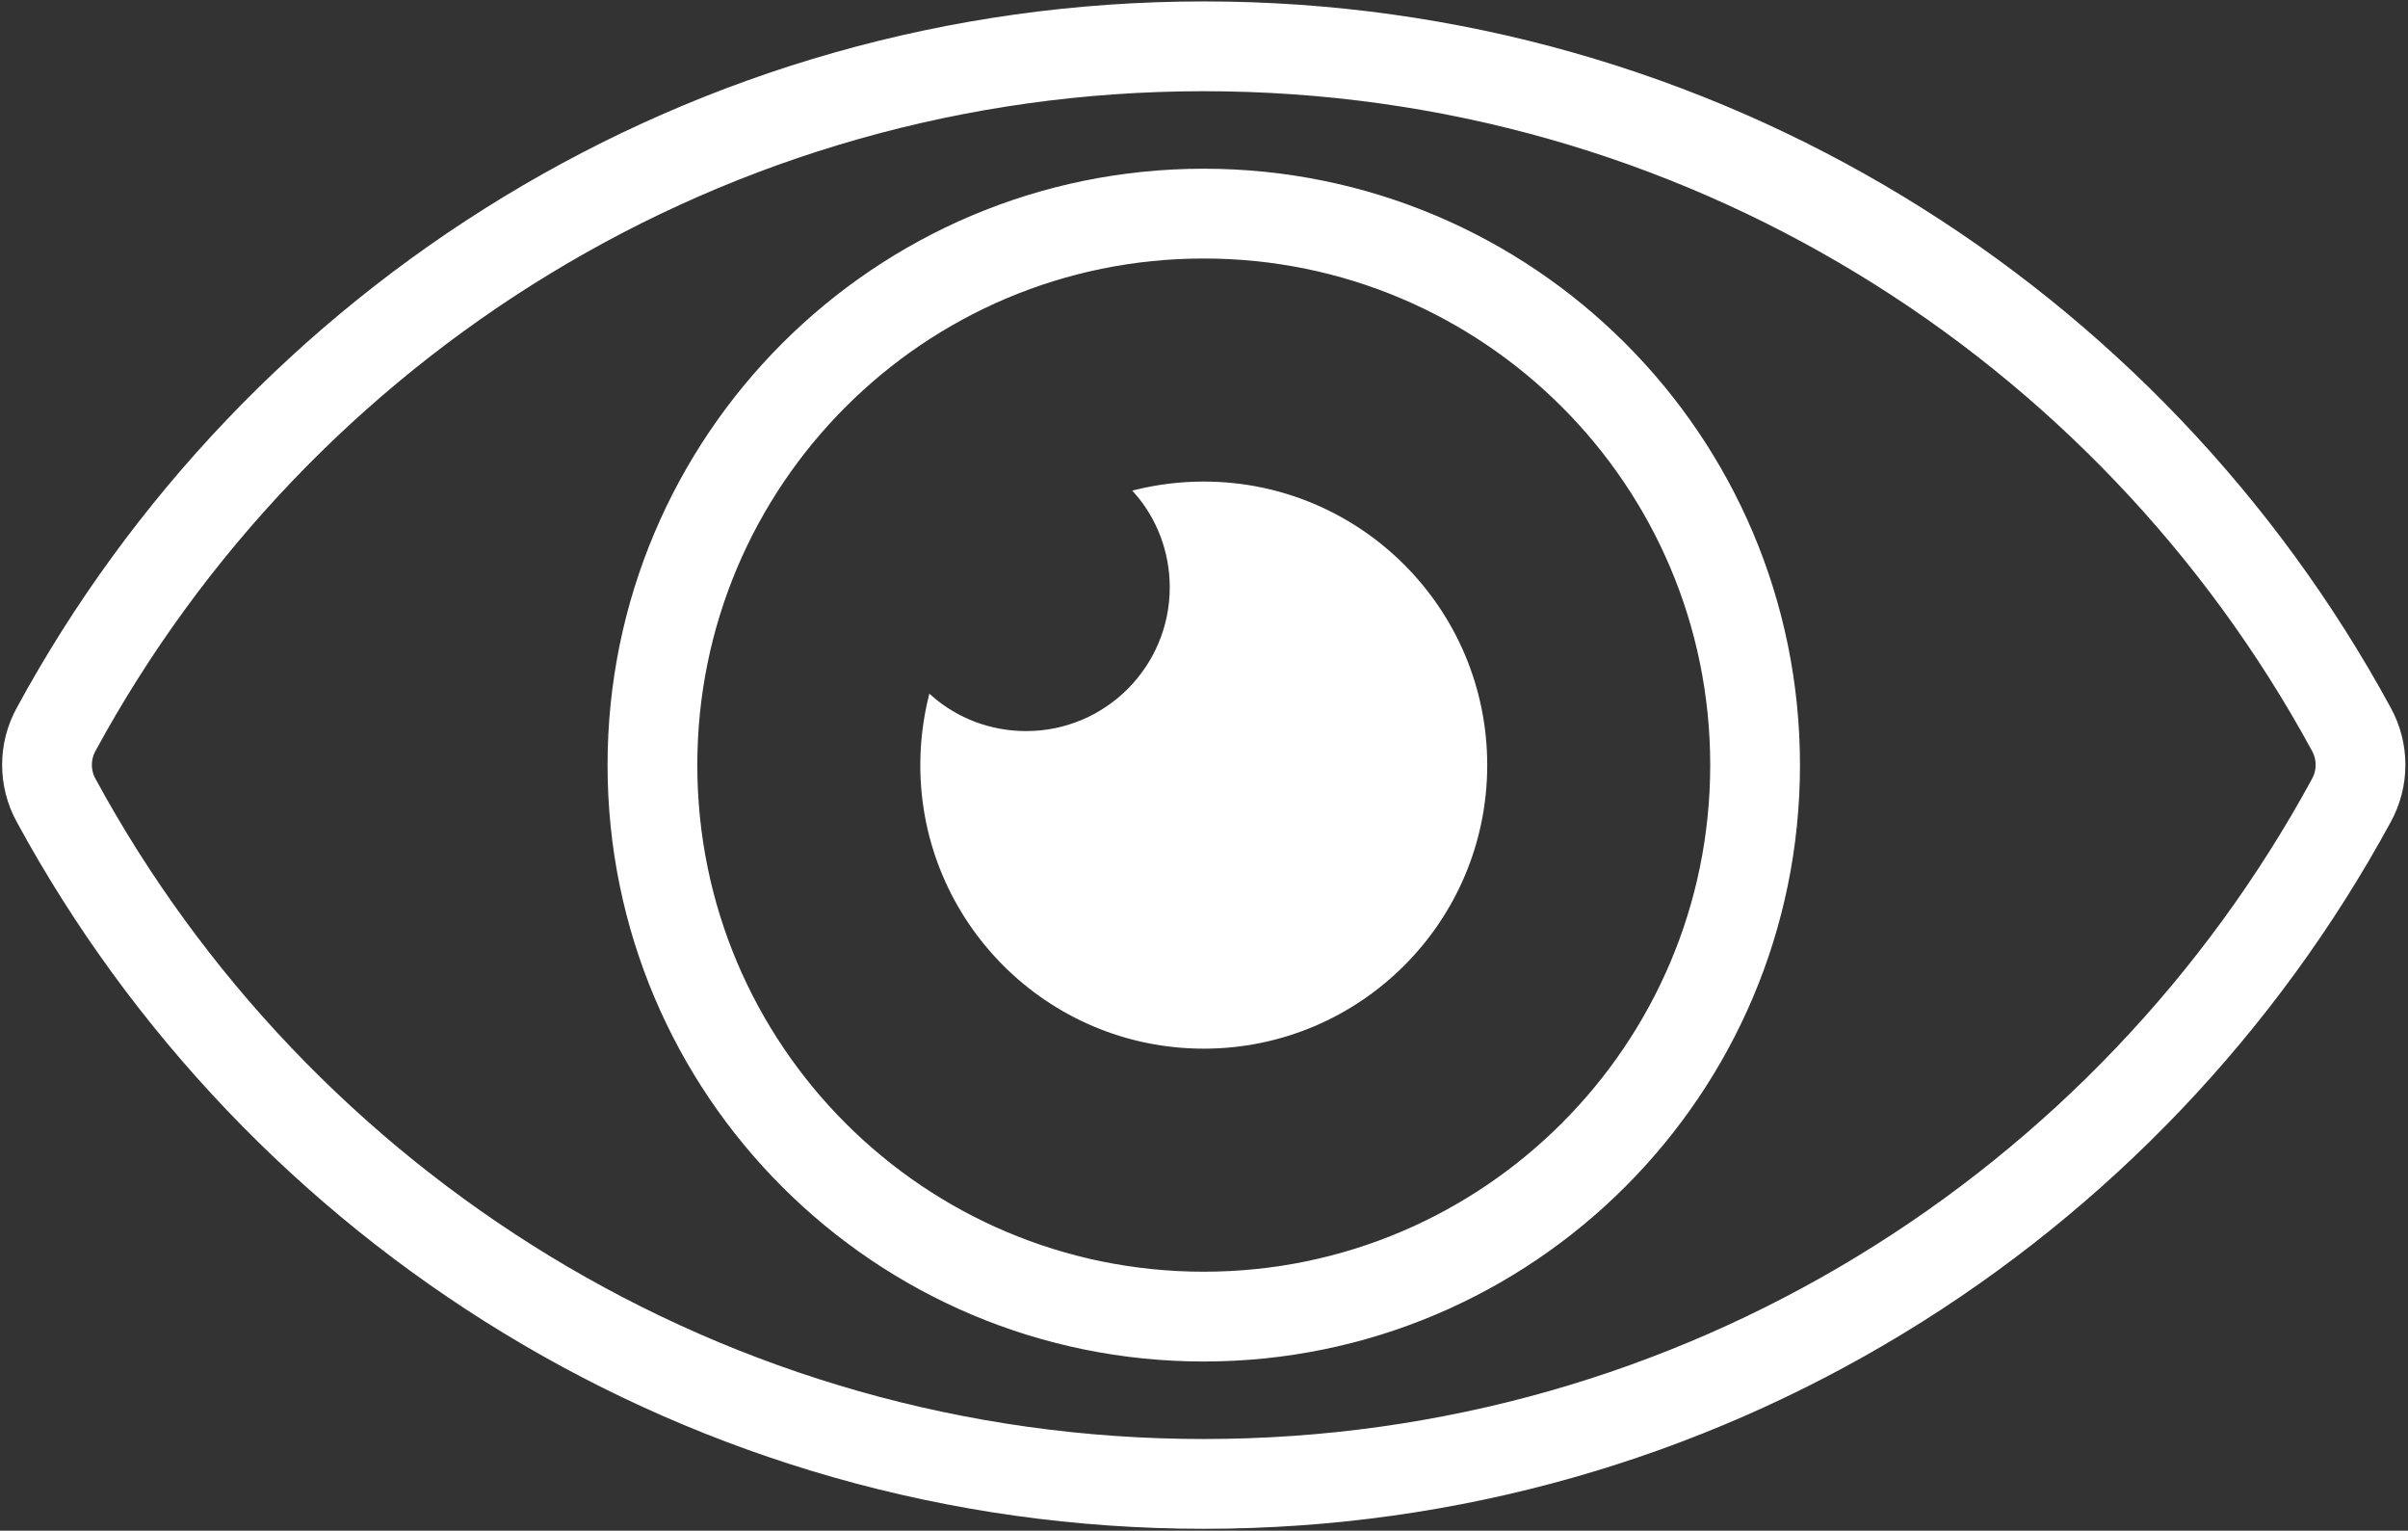 <?xml version="1.0" encoding="utf-8"?>
<!-- Generator: Adobe Illustrator 22.1.0, SVG Export Plug-In . SVG Version: 6.00 Build 0)  -->
<svg version="1.1" id="Layer_1" xmlns="http://www.w3.org/2000/svg" xmlns:xlink="http://www.w3.org/1999/xlink" x="0px" y="0px"
	 viewBox="0 0 509.7 323.9" style="enable-background:new 0 0 509.7 323.9;" xml:space="preserve">
<rect x="0" y="0" width="509.7" height="323.9" fill="#333333" stroke="none"/>
<style type="text/css">
	.st0{fill:none;stroke:#ffffff;stroke-width:19;stroke-miterlimit:10;}
	.st1{fill:#ffffff;stroke:#ffffff;stroke-miterlimit:10;}
</style>
<g>
	<path class="st0" d="M497.7,169.4c2.6-4.7,2.6-10.4,0-15.1C450.9,68.2,359.7,9.8,254.8,9.8S58.7,68.2,11.9,154.3
		c-2.6,4.7-2.6,10.4,0,15.1C58.7,255.5,149.9,314,254.8,314S450.9,255.5,497.7,169.4L497.7,169.4z M254.8,278.6
		c-64.4,0-116.7-52.2-116.7-116.7c0-64.4,52.2-116.7,116.7-116.7c64.4,0,116.7,52.2,116.7,116.7
		C371.5,226.3,319.2,278.6,254.8,278.6L254.8,278.6z M254.8,278.6"/>
</g>
<path class="st1" d="M254.8,102.4c-4.9,0-9.7,0.6-14.2,1.7c4.7,5.4,7.5,12.5,7.5,20.2c0,17-13.8,30.9-30.9,30.9
	c-7.7,0-14.8-2.8-20.2-7.5c-1.1,4.6-1.7,9.3-1.7,14.2c0,32.8,26.6,59.5,59.5,59.5c32.8,0,59.5-26.6,59.5-59.5
	S287.6,102.4,254.8,102.4L254.8,102.4z M254.8,102.4"/>
</svg>
